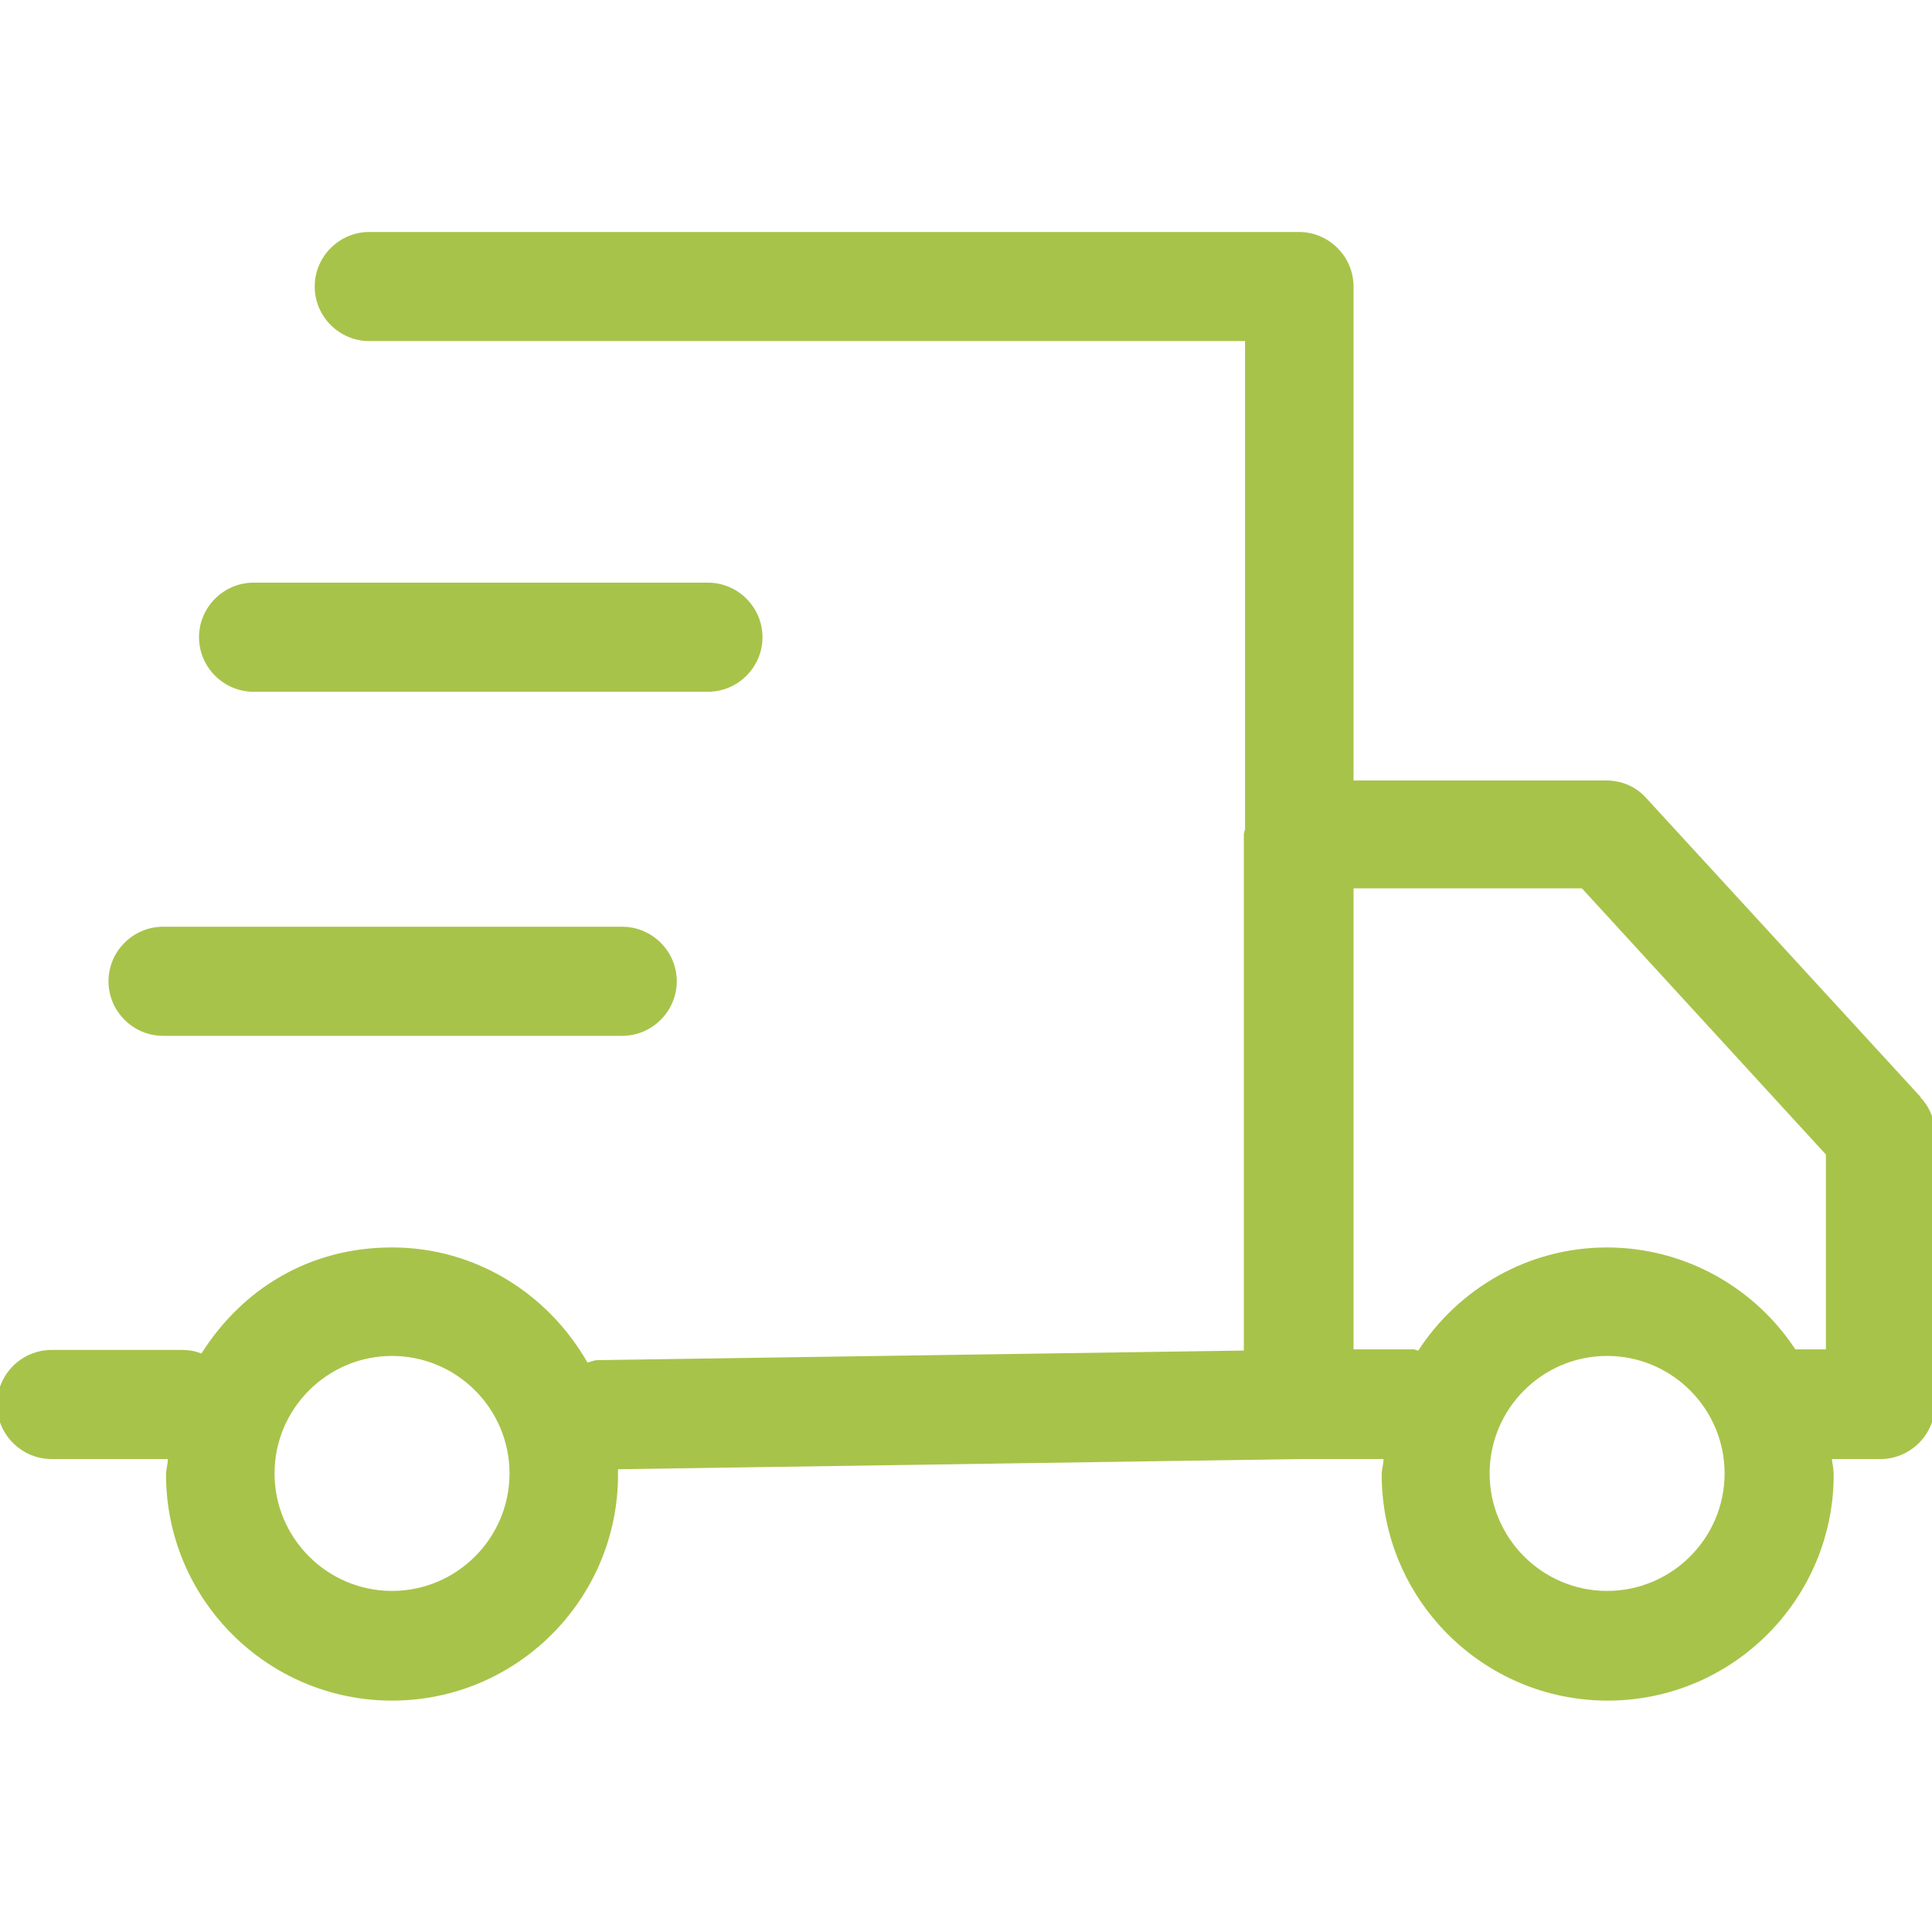 <?xml version="1.0" encoding="UTF-8"?>
<svg id="Layer_4" xmlns="http://www.w3.org/2000/svg" version="1.1" viewBox="0 0 32.23 32.23">
  <!-- Generator: Adobe Illustrator 29.3.1, SVG Export Plug-In . SVG Version: 2.1.0 Build 151)  -->
  <defs>
    <style>
      .st0 {
        fill: #a8c34a;
      }
    </style>
  </defs>
  <path class="st0" d="M32.04,18.3l-4.58-4.99c-.17-.19-.41-.29-.67-.29h-4.21V4.78c0-.5-.41-.91-.91-.91H6.16c-.5,0-.91.41-.91.91s.41.91.91.91h14.61v8.15s-.02.05-.02.08v8.61l-10.78.16c-.06,0-.12.03-.17.04-.65-1.14-1.86-1.92-3.26-1.92s-2.51.71-3.18,1.77c-.1-.04-.2-.06-.32-.06H.86c-.5,0-.91.41-.91.91s.41.91.91.91h1.94c0,.09-.03.17-.03.26,0,2.08,1.69,3.77,3.77,3.77s3.77-1.69,3.77-3.77c0-.03,0-.06,0-.09l11.39-.17h1.38c0,.09-.03.17-.03.26,0,2.08,1.69,3.77,3.77,3.77s3.77-1.69,3.77-3.77c0-.09-.02-.17-.03-.26h.81c.5,0,.91-.41.91-.91v-4.51c0-.23-.08-.44-.24-.61ZM6.54,26.54c-1.08,0-1.96-.88-1.96-1.96s.88-1.96,1.96-1.96,1.96.88,1.96,1.96-.88,1.96-1.96,1.96ZM26.81,26.54c-1.08,0-1.96-.88-1.96-1.96s.88-1.96,1.96-1.96,1.96.88,1.96,1.96-.88,1.96-1.96,1.96ZM26.81,20.81c-1.32,0-2.48.69-3.15,1.72-.03,0-.05-.02-.08-.02h-1v-7.69h3.81l4.07,4.44v3.25h-.51c-.67-1.02-1.83-1.7-3.15-1.7Z"/>
  <path class="st0" d="M2.72,17.28h7.66c.5,0,.91-.41.91-.91s-.41-.91-.91-.91H2.72c-.5,0-.91.41-.91.91s.41.91.91.91Z"/>
  <path class="st0" d="M4.23,11.54h7.58c.5,0,.91-.41.91-.91s-.41-.91-.91-.91h-7.58c-.5,0-.91.41-.91.91s.41.91.91.91Z"/>
</svg>